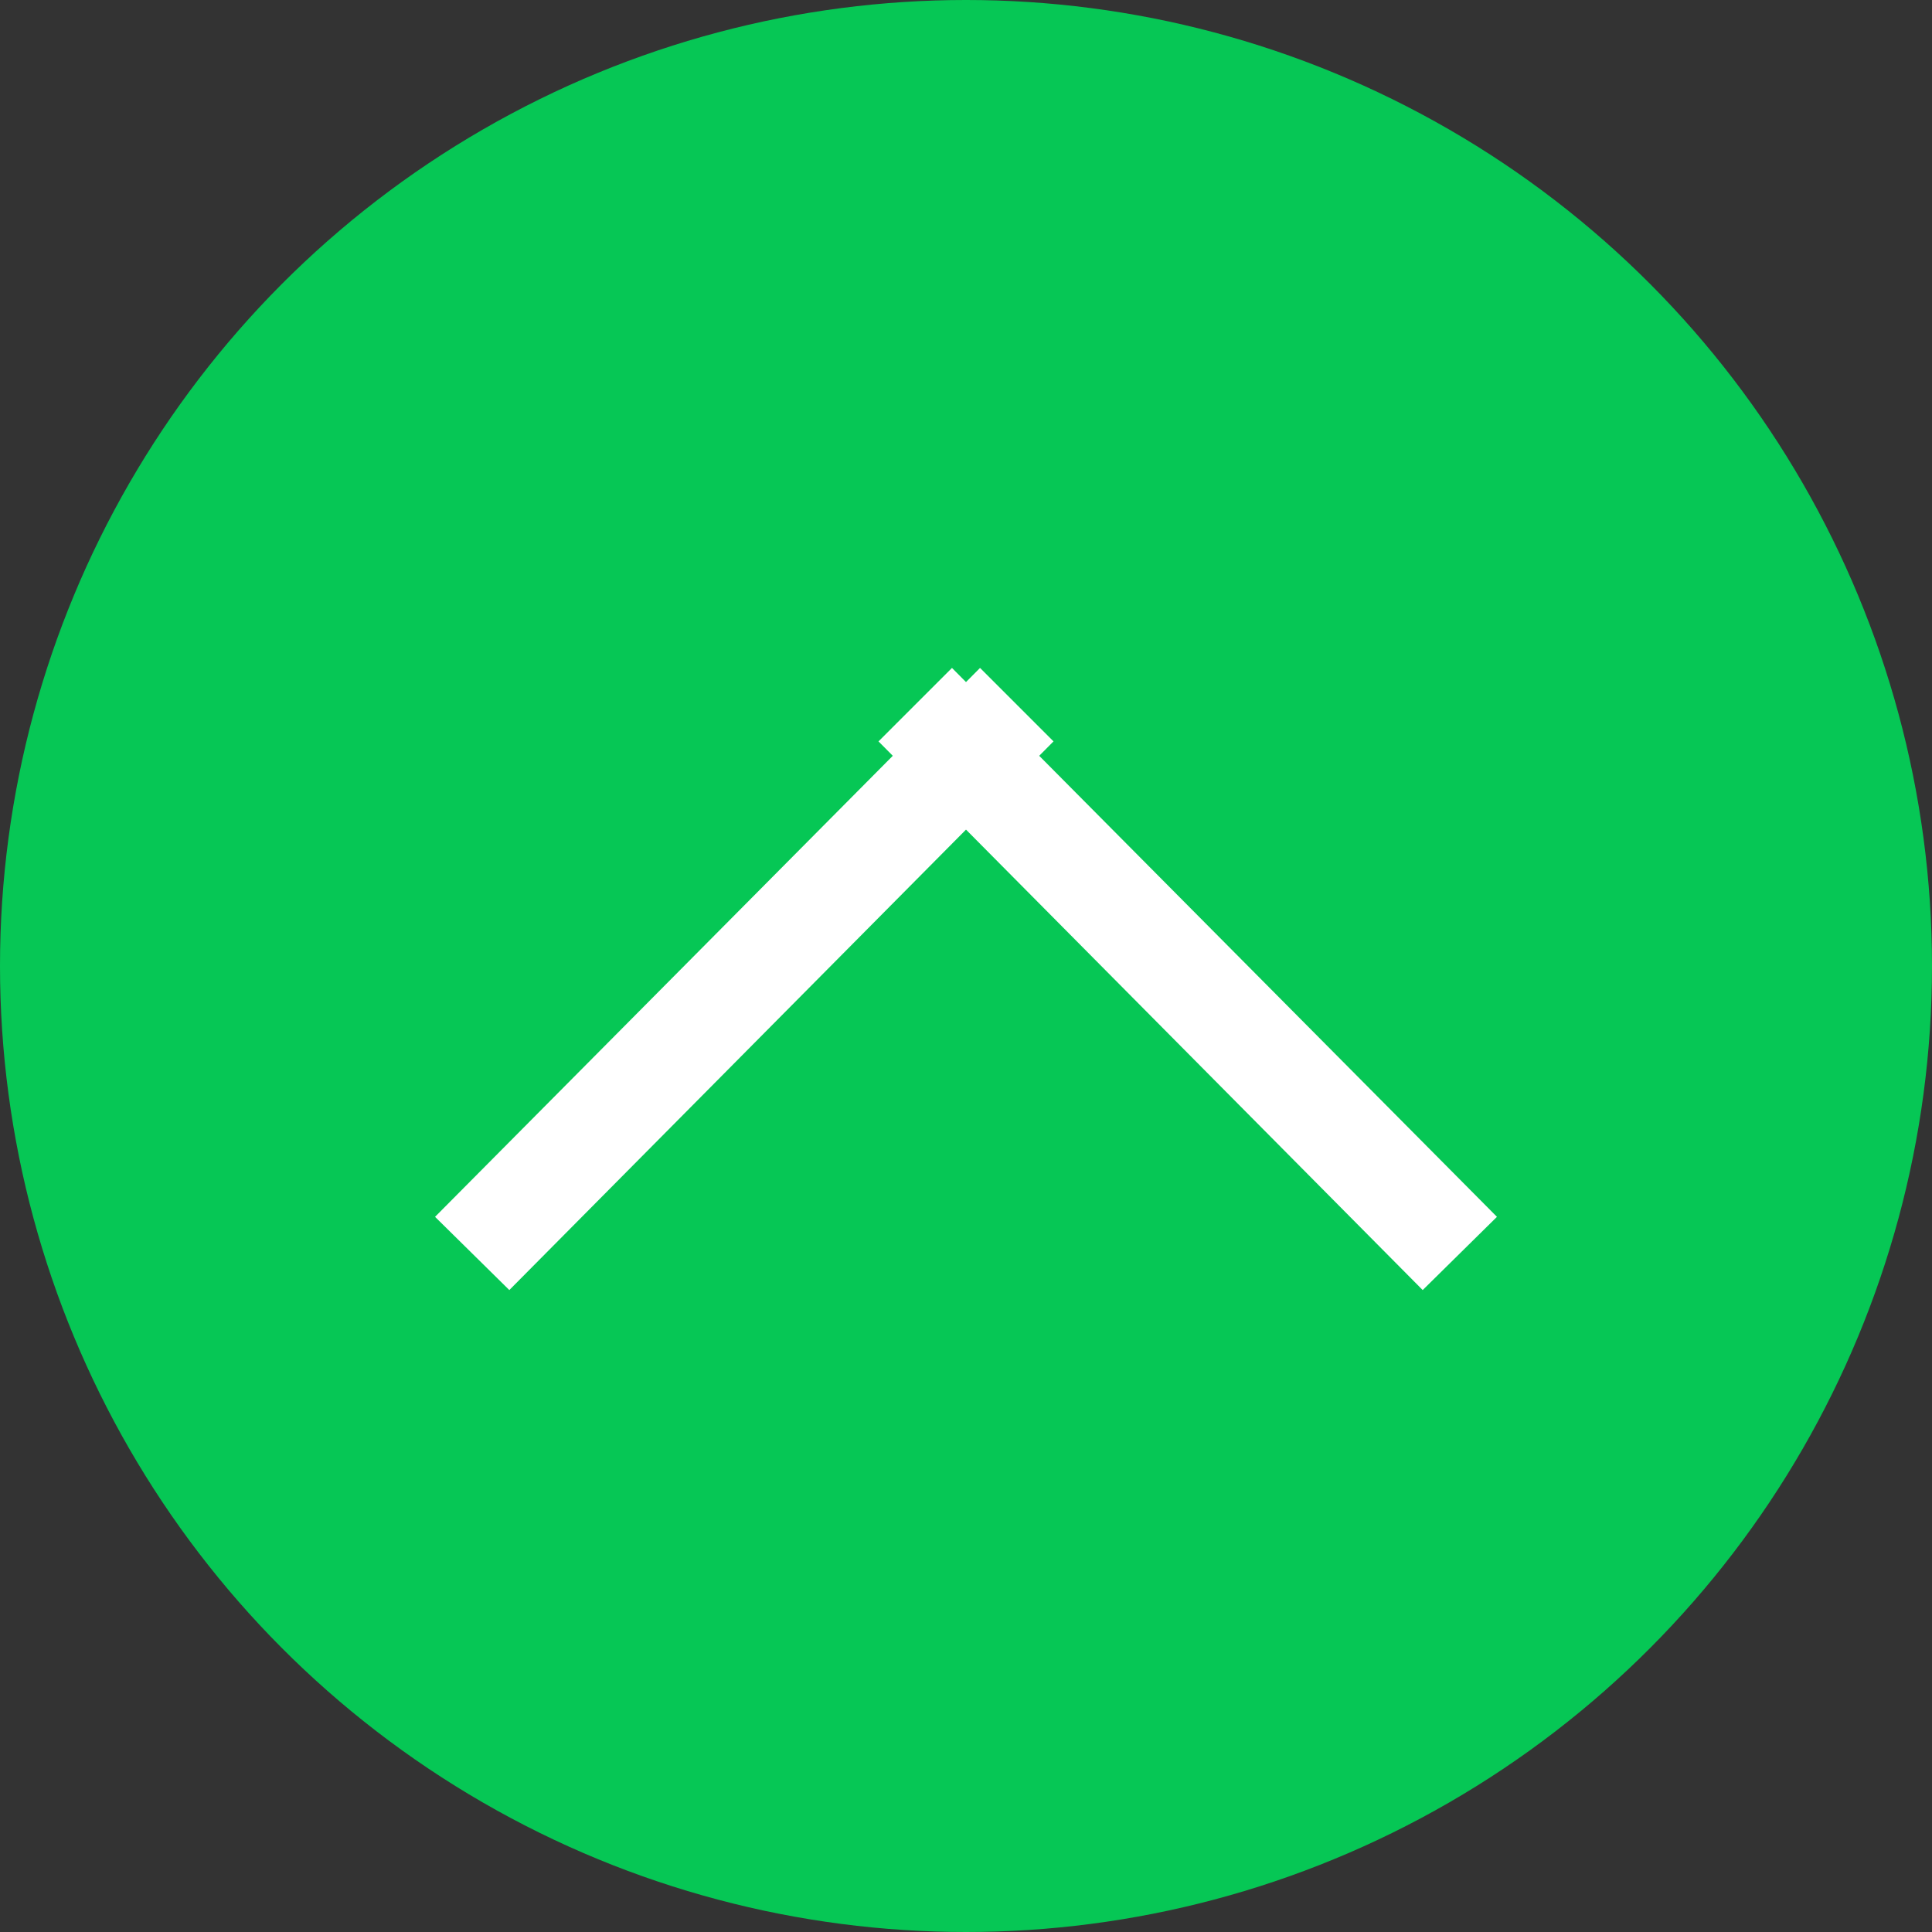<svg id="to-top.svg" xmlns="http://www.w3.org/2000/svg" width="37" height="37" viewBox="0 0 37 37">
  <rect x="0" y="0" width="37" height="37" fill="#333333" stroke="none"/>
  <defs>
    <style>
      .cls-1 {
        fill: #06c755;
      }

      .cls-2 {
        fill: none;
        stroke: #fff;
        stroke-width: 1px;
        fill-rule: evenodd;
      }
    </style>
  </defs>
  <circle id="楕円形_3" data-name="楕円形 3" class="cls-1" cx="18.5" cy="18.5" r="18.5"/>
  <path id="_" data-name="↑" class="cls-2" d="M1855.75,13213l-0.71-.7,9.73-9.8,0.7,0.7Zm18.21-.7-0.71.7-9.72-9.8,0.7-.7Z" transform="translate(-1846 -13189)"/>
</svg>
